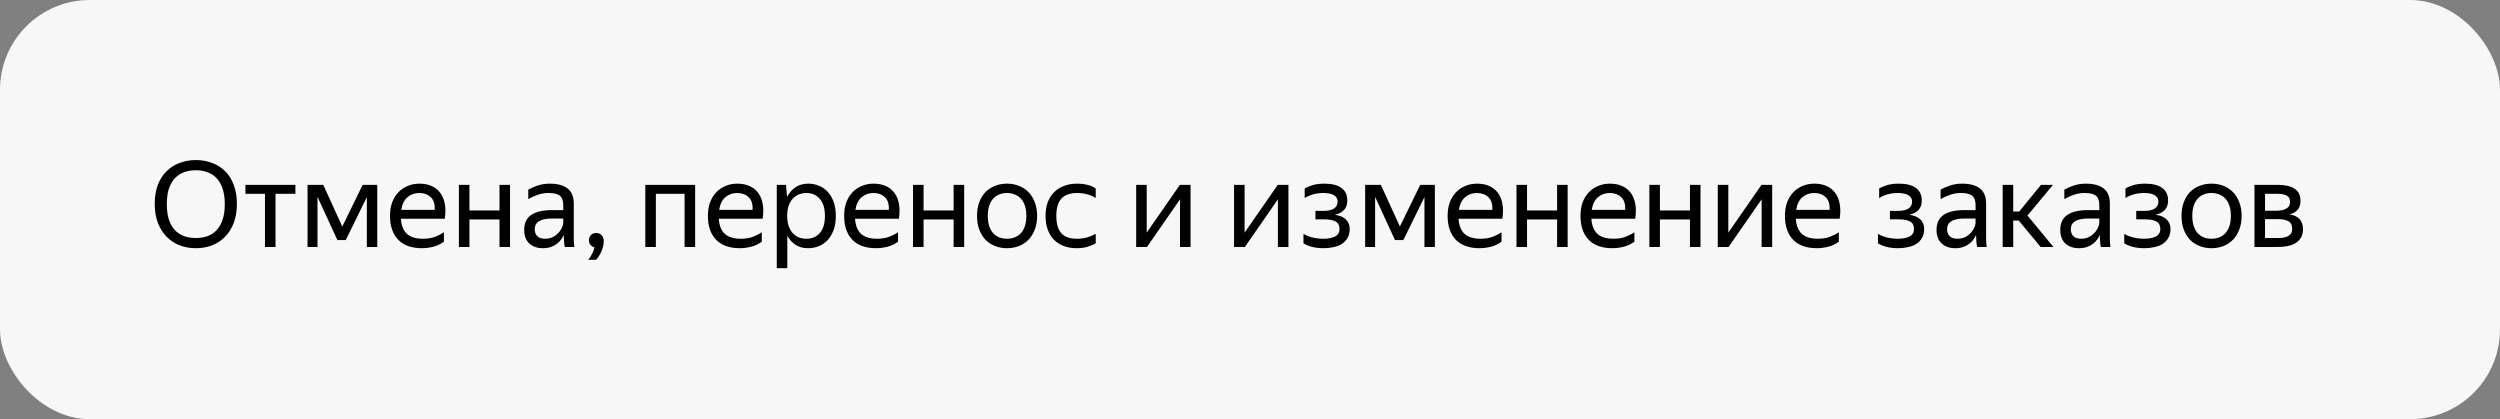 <svg width="334" height="56" viewBox="0 0 334 56" fill="none" xmlns="http://www.w3.org/2000/svg">
<rect x="0" y="0" width="334" height="56" fill="#808080" stroke="none"/>
<rect width="334" height="56" rx="12" fill="#F7F7F7"/>
<path d="M26.16 33.16C25.392 33.16 24.672 33.032 24 32.776C23.328 32.509 22.747 32.125 22.256 31.624C21.765 31.123 21.376 30.504 21.088 29.768C20.811 29.032 20.672 28.184 20.672 27.224C20.672 26.264 20.811 25.421 21.088 24.696C21.376 23.96 21.765 23.352 22.256 22.872C22.747 22.381 23.328 22.013 24 21.768C24.672 21.512 25.392 21.384 26.16 21.384C26.939 21.384 27.664 21.512 28.336 21.768C29.008 22.013 29.589 22.381 30.08 22.872C30.571 23.363 30.955 23.976 31.232 24.712C31.509 25.437 31.648 26.28 31.648 27.24C31.648 28.189 31.509 29.032 31.232 29.768C30.955 30.504 30.571 31.123 30.08 31.624C29.589 32.125 29.008 32.509 28.336 32.776C27.664 33.032 26.939 33.16 26.16 33.16ZM26.16 31.8C26.715 31.8 27.227 31.72 27.696 31.56C28.165 31.389 28.571 31.128 28.912 30.776C29.264 30.413 29.536 29.944 29.728 29.368C29.931 28.792 30.032 28.093 30.032 27.272C30.032 26.451 29.931 25.752 29.728 25.176C29.536 24.6 29.264 24.136 28.912 23.784C28.571 23.421 28.165 23.16 27.696 23C27.227 22.829 26.715 22.744 26.16 22.744C25.605 22.744 25.093 22.829 24.624 23C24.155 23.16 23.744 23.421 23.392 23.784C23.051 24.136 22.779 24.6 22.576 25.176C22.384 25.752 22.288 26.451 22.288 27.272C22.288 28.093 22.384 28.792 22.576 29.368C22.779 29.944 23.051 30.413 23.392 30.776C23.744 31.128 24.155 31.389 24.624 31.56C25.093 31.72 25.605 31.8 26.16 31.8ZM36.809 25.896V33H35.401V25.896H32.792V24.696H39.465V25.896H36.809ZM49.01 26.328L46.194 32.072H45.074L42.417 26.296V33H41.09V24.696H43.185L45.73 30.264L48.45 24.696H50.401V33H49.01V26.328ZM59.307 32.296C59.19 32.381 59.045 32.472 58.875 32.568C58.704 32.664 58.496 32.76 58.251 32.856C58.005 32.941 57.728 33.011 57.419 33.064C57.109 33.128 56.763 33.16 56.379 33.16C54.981 33.16 53.92 32.781 53.195 32.024C52.469 31.267 52.107 30.205 52.107 28.84C52.107 28.168 52.203 27.565 52.395 27.032C52.597 26.499 52.875 26.051 53.227 25.688C53.579 25.315 53.995 25.032 54.475 24.84C54.955 24.637 55.477 24.536 56.043 24.536C56.64 24.536 57.173 24.637 57.643 24.84C58.112 25.043 58.496 25.341 58.795 25.736C59.104 26.131 59.312 26.621 59.419 27.208C59.536 27.784 59.536 28.456 59.419 29.224H53.563C53.616 30.12 53.883 30.792 54.363 31.24C54.843 31.677 55.557 31.896 56.507 31.896C57.147 31.896 57.696 31.805 58.155 31.624C58.614 31.443 58.998 31.245 59.307 31.032V32.296ZM56.011 25.784C55.403 25.784 54.88 25.971 54.443 26.344C54.005 26.717 53.728 27.283 53.611 28.04H58.075C58.117 27.272 57.941 26.707 57.547 26.344C57.152 25.971 56.64 25.784 56.011 25.784ZM66.732 29.32H62.716V33H61.308V24.696H62.716V28.12H66.732V24.696H68.14V33H66.732V29.32ZM75.313 31.416C75.217 31.608 75.094 31.811 74.945 32.024C74.796 32.227 74.609 32.413 74.385 32.584C74.161 32.755 73.894 32.893 73.585 33C73.286 33.107 72.934 33.16 72.529 33.16C71.782 33.16 71.18 32.952 70.721 32.536C70.262 32.109 70.033 31.501 70.033 30.712C70.033 29.805 70.347 29.139 70.977 28.712C71.617 28.285 72.523 28.072 73.697 28.072H75.249V27.384C75.249 26.808 75.1 26.397 74.801 26.152C74.502 25.907 73.99 25.784 73.265 25.784C72.753 25.784 72.267 25.869 71.809 26.04C71.35 26.2 70.939 26.387 70.577 26.6V25.336C70.876 25.155 71.275 24.979 71.777 24.808C72.289 24.627 72.849 24.536 73.457 24.536C74.502 24.536 75.297 24.755 75.841 25.192C76.385 25.619 76.657 26.285 76.657 27.192V31.656C76.657 31.752 76.657 31.864 76.657 31.992C76.668 32.109 76.673 32.232 76.673 32.36C76.683 32.488 76.694 32.611 76.705 32.728C76.716 32.835 76.726 32.925 76.737 33H75.457C75.425 32.851 75.393 32.643 75.361 32.376C75.34 32.099 75.329 31.859 75.329 31.656L75.313 31.416ZM72.833 31.896C73.27 31.896 73.644 31.805 73.953 31.624C74.262 31.443 74.513 31.235 74.705 31C74.897 30.755 75.035 30.52 75.121 30.296C75.206 30.061 75.249 29.896 75.249 29.8V29.192H73.841C72.998 29.192 72.385 29.315 72.001 29.56C71.627 29.795 71.441 30.152 71.441 30.632C71.441 31.005 71.553 31.309 71.777 31.544C72.001 31.779 72.353 31.896 72.833 31.896ZM78.583 34.712C78.679 34.605 78.775 34.477 78.871 34.328C78.967 34.179 79.052 34.024 79.127 33.864C79.212 33.715 79.276 33.565 79.319 33.416C79.372 33.277 79.409 33.155 79.431 33.048C79.207 32.995 79.025 32.883 78.887 32.712C78.748 32.541 78.679 32.339 78.679 32.104C78.679 31.827 78.764 31.597 78.935 31.416C79.116 31.224 79.356 31.128 79.655 31.128C79.953 31.128 80.193 31.229 80.375 31.432C80.567 31.635 80.663 31.907 80.663 32.248C80.663 32.472 80.631 32.707 80.567 32.952C80.503 33.187 80.423 33.416 80.327 33.64C80.231 33.864 80.119 34.067 79.991 34.248C79.873 34.44 79.756 34.595 79.639 34.712H78.583ZM86.215 24.696H92.871V33H91.463V25.896H87.623V33H86.215V24.696ZM101.776 32.296C101.658 32.381 101.514 32.472 101.344 32.568C101.173 32.664 100.965 32.76 100.72 32.856C100.474 32.941 100.197 33.011 99.888 33.064C99.578 33.128 99.232 33.16 98.848 33.16C97.45 33.16 96.389 32.781 95.664 32.024C94.938 31.267 94.576 30.205 94.576 28.84C94.576 28.168 94.672 27.565 94.864 27.032C95.066 26.499 95.344 26.051 95.696 25.688C96.048 25.315 96.464 25.032 96.944 24.84C97.424 24.637 97.946 24.536 98.512 24.536C99.109 24.536 99.642 24.637 100.112 24.84C100.581 25.043 100.965 25.341 101.264 25.736C101.573 26.131 101.781 26.621 101.888 27.208C102.005 27.784 102.005 28.456 101.888 29.224H96.032C96.085 30.12 96.352 30.792 96.832 31.24C97.312 31.677 98.026 31.896 98.976 31.896C99.616 31.896 100.165 31.805 100.624 31.624C101.082 31.443 101.466 31.245 101.776 31.032V32.296ZM98.48 25.784C97.872 25.784 97.349 25.971 96.912 26.344C96.474 26.717 96.197 27.283 96.08 28.04H100.544C100.586 27.272 100.41 26.707 100.016 26.344C99.621 25.971 99.109 25.784 98.48 25.784ZM107.953 33.16C107.313 33.16 106.758 33.011 106.289 32.712C105.83 32.413 105.462 32.003 105.185 31.48V35.832H103.777V24.696H105.009L105.153 26.312C105.43 25.768 105.804 25.336 106.273 25.016C106.742 24.696 107.324 24.536 108.017 24.536C108.497 24.536 108.956 24.627 109.393 24.808C109.841 24.979 110.23 25.245 110.561 25.608C110.902 25.96 111.169 26.408 111.361 26.952C111.564 27.485 111.665 28.115 111.665 28.84C111.665 29.576 111.564 30.216 111.361 30.76C111.158 31.293 110.886 31.741 110.545 32.104C110.204 32.456 109.809 32.723 109.361 32.904C108.913 33.075 108.444 33.16 107.953 33.16ZM107.745 31.896C108.481 31.896 109.073 31.645 109.521 31.144C109.98 30.632 110.209 29.864 110.209 28.84C110.209 27.837 109.98 27.08 109.521 26.568C109.073 26.045 108.481 25.784 107.745 25.784C107.382 25.784 107.041 25.848 106.721 25.976C106.412 26.104 106.14 26.296 105.905 26.552C105.681 26.797 105.5 27.112 105.361 27.496C105.233 27.88 105.169 28.328 105.169 28.84C105.169 29.352 105.233 29.8 105.361 30.184C105.5 30.568 105.681 30.888 105.905 31.144C106.14 31.4 106.412 31.592 106.721 31.72C107.041 31.837 107.382 31.896 107.745 31.896ZM119.979 32.296C119.861 32.381 119.717 32.472 119.547 32.568C119.376 32.664 119.168 32.76 118.923 32.856C118.677 32.941 118.4 33.011 118.091 33.064C117.781 33.128 117.435 33.16 117.051 33.16C115.653 33.16 114.592 32.781 113.867 32.024C113.141 31.267 112.779 30.205 112.779 28.84C112.779 28.168 112.875 27.565 113.067 27.032C113.269 26.499 113.547 26.051 113.899 25.688C114.251 25.315 114.667 25.032 115.147 24.84C115.627 24.637 116.149 24.536 116.715 24.536C117.312 24.536 117.845 24.637 118.315 24.84C118.784 25.043 119.168 25.341 119.467 25.736C119.776 26.131 119.984 26.621 120.091 27.208C120.208 27.784 120.208 28.456 120.091 29.224H114.235C114.288 30.12 114.555 30.792 115.035 31.24C115.515 31.677 116.229 31.896 117.179 31.896C117.819 31.896 118.368 31.805 118.827 31.624C119.285 31.443 119.669 31.245 119.979 31.032V32.296ZM116.683 25.784C116.075 25.784 115.552 25.971 115.115 26.344C114.677 26.717 114.4 27.283 114.283 28.04H118.747C118.789 27.272 118.613 26.707 118.219 26.344C117.824 25.971 117.312 25.784 116.683 25.784ZM127.404 29.32H123.388V33H121.98V24.696H123.388V28.12H127.404V24.696H128.812V33H127.404V29.32ZM134.529 33.16C133.963 33.16 133.435 33.064 132.945 32.872C132.454 32.68 132.027 32.403 131.665 32.04C131.313 31.667 131.035 31.213 130.833 30.68C130.63 30.147 130.529 29.533 130.529 28.84C130.529 28.157 130.63 27.549 130.833 27.016C131.035 26.472 131.313 26.019 131.665 25.656C132.027 25.293 132.454 25.016 132.945 24.824C133.435 24.632 133.963 24.536 134.529 24.536C135.105 24.536 135.638 24.632 136.129 24.824C136.619 25.016 137.041 25.293 137.393 25.656C137.755 26.019 138.038 26.472 138.241 27.016C138.454 27.549 138.561 28.157 138.561 28.84C138.561 29.533 138.454 30.147 138.241 30.68C138.038 31.213 137.755 31.667 137.393 32.04C137.041 32.403 136.619 32.68 136.129 32.872C135.638 33.064 135.105 33.16 134.529 33.16ZM134.529 31.896C134.902 31.896 135.243 31.837 135.553 31.72C135.873 31.592 136.15 31.405 136.385 31.16C136.619 30.904 136.801 30.584 136.929 30.2C137.057 29.816 137.121 29.363 137.121 28.84C137.121 28.317 137.057 27.864 136.929 27.48C136.801 27.096 136.619 26.781 136.385 26.536C136.15 26.28 135.873 26.093 135.553 25.976C135.243 25.848 134.902 25.784 134.529 25.784C134.155 25.784 133.814 25.848 133.505 25.976C133.195 26.093 132.923 26.28 132.689 26.536C132.465 26.781 132.289 27.096 132.161 27.48C132.033 27.864 131.969 28.317 131.969 28.84C131.969 29.363 132.033 29.816 132.161 30.2C132.289 30.584 132.465 30.904 132.689 31.16C132.923 31.405 133.195 31.592 133.505 31.72C133.814 31.837 134.155 31.896 134.529 31.896ZM143.861 33.16C143.221 33.16 142.64 33.064 142.117 32.872C141.605 32.669 141.168 32.387 140.805 32.024C140.442 31.651 140.165 31.197 139.973 30.664C139.781 30.131 139.685 29.523 139.685 28.84C139.685 28.168 139.781 27.565 139.973 27.032C140.176 26.499 140.458 26.051 140.821 25.688C141.184 25.315 141.626 25.032 142.149 24.84C142.672 24.637 143.264 24.536 143.925 24.536C144.437 24.536 144.906 24.595 145.333 24.712C145.76 24.819 146.112 24.979 146.389 25.192V26.456C146.048 26.232 145.664 26.067 145.237 25.96C144.821 25.843 144.389 25.784 143.941 25.784C142.97 25.784 142.256 26.035 141.797 26.536C141.349 27.037 141.125 27.805 141.125 28.84C141.125 29.875 141.344 30.643 141.781 31.144C142.218 31.645 142.912 31.896 143.861 31.896C144.362 31.896 144.821 31.837 145.237 31.72C145.664 31.592 146.048 31.432 146.389 31.24V32.504C146.09 32.685 145.728 32.84 145.301 32.968C144.885 33.096 144.405 33.16 143.861 33.16ZM153.201 31.08L157.633 24.696H159.057V33H157.649V26.632L153.233 33H151.793V24.696H153.201V31.08ZM166.279 31.08L170.711 24.696H172.135V33H170.727V26.632L166.311 33H164.871V24.696H166.279V31.08ZM180.321 30.584C180.321 31.053 180.225 31.453 180.033 31.784C179.852 32.104 179.601 32.371 179.281 32.584C178.961 32.787 178.588 32.931 178.161 33.016C177.745 33.112 177.308 33.16 176.849 33.16C176.241 33.16 175.703 33.096 175.233 32.968C174.775 32.84 174.412 32.685 174.145 32.504V31.24C174.476 31.443 174.871 31.603 175.329 31.72C175.788 31.837 176.284 31.896 176.817 31.896C177.425 31.896 177.932 31.8 178.337 31.608C178.753 31.405 178.961 31.064 178.961 30.584C178.961 30.115 178.785 29.784 178.433 29.592C178.092 29.4 177.564 29.304 176.849 29.304H175.745V28.168H176.897C177.484 28.168 177.932 28.061 178.241 27.848C178.551 27.635 178.705 27.325 178.705 26.92C178.705 26.707 178.652 26.531 178.545 26.392C178.449 26.243 178.316 26.125 178.145 26.04C177.975 25.944 177.772 25.88 177.537 25.848C177.313 25.805 177.073 25.784 176.817 25.784C176.327 25.784 175.868 25.843 175.441 25.96C175.025 26.077 174.647 26.243 174.305 26.456V25.192C174.583 25.011 174.94 24.856 175.377 24.728C175.825 24.6 176.343 24.536 176.929 24.536C177.943 24.536 178.705 24.728 179.217 25.112C179.74 25.496 180.001 26.051 180.001 26.776C180.001 27.32 179.852 27.747 179.553 28.056C179.265 28.365 178.855 28.579 178.321 28.696C178.983 28.781 179.479 28.989 179.809 29.32C180.151 29.651 180.321 30.072 180.321 30.584ZM190.306 26.328L187.49 32.072H186.37L183.714 26.296V33H182.386V24.696H184.482L187.026 30.264L189.746 24.696H191.698V33H190.306V26.328ZM200.604 32.296C200.486 32.381 200.342 32.472 200.172 32.568C200.001 32.664 199.793 32.76 199.548 32.856C199.302 32.941 199.025 33.011 198.716 33.064C198.406 33.128 198.06 33.16 197.676 33.16C196.278 33.16 195.217 32.781 194.492 32.024C193.766 31.267 193.404 30.205 193.404 28.84C193.404 28.168 193.5 27.565 193.692 27.032C193.894 26.499 194.172 26.051 194.524 25.688C194.876 25.315 195.292 25.032 195.772 24.84C196.252 24.637 196.774 24.536 197.34 24.536C197.937 24.536 198.47 24.637 198.94 24.84C199.409 25.043 199.793 25.341 200.092 25.736C200.401 26.131 200.609 26.621 200.716 27.208C200.833 27.784 200.833 28.456 200.716 29.224H194.86C194.913 30.12 195.18 30.792 195.66 31.24C196.14 31.677 196.854 31.896 197.804 31.896C198.444 31.896 198.993 31.805 199.452 31.624C199.91 31.443 200.294 31.245 200.604 31.032V32.296ZM197.308 25.784C196.7 25.784 196.177 25.971 195.74 26.344C195.302 26.717 195.025 27.283 194.908 28.04H199.372C199.414 27.272 199.238 26.707 198.844 26.344C198.449 25.971 197.937 25.784 197.308 25.784ZM208.029 29.32H204.013V33H202.605V24.696H204.013V28.12H208.029V24.696H209.437V33H208.029V29.32ZM218.354 32.296C218.236 32.381 218.092 32.472 217.922 32.568C217.751 32.664 217.543 32.76 217.298 32.856C217.052 32.941 216.775 33.011 216.466 33.064C216.156 33.128 215.81 33.16 215.426 33.16C214.028 33.16 212.967 32.781 212.242 32.024C211.516 31.267 211.154 30.205 211.154 28.84C211.154 28.168 211.25 27.565 211.442 27.032C211.644 26.499 211.922 26.051 212.274 25.688C212.626 25.315 213.042 25.032 213.522 24.84C214.002 24.637 214.524 24.536 215.09 24.536C215.687 24.536 216.22 24.637 216.69 24.84C217.159 25.043 217.543 25.341 217.842 25.736C218.151 26.131 218.359 26.621 218.466 27.208C218.583 27.784 218.583 28.456 218.466 29.224H212.61C212.663 30.12 212.93 30.792 213.41 31.24C213.89 31.677 214.604 31.896 215.554 31.896C216.194 31.896 216.743 31.805 217.202 31.624C217.66 31.443 218.044 31.245 218.354 31.032V32.296ZM215.058 25.784C214.45 25.784 213.927 25.971 213.49 26.344C213.052 26.717 212.775 27.283 212.658 28.04H217.122C217.164 27.272 216.988 26.707 216.594 26.344C216.199 25.971 215.687 25.784 215.058 25.784ZM225.779 29.32H221.763V33H220.355V24.696H221.763V28.12H225.779V24.696H227.187V33H225.779V29.32ZM230.904 31.08L235.336 24.696H236.76V33H235.352V26.632L230.936 33H229.496V24.696H230.904V31.08ZM245.666 32.296C245.549 32.381 245.405 32.472 245.234 32.568C245.064 32.664 244.856 32.76 244.61 32.856C244.365 32.941 244.088 33.011 243.778 33.064C243.469 33.128 243.122 33.16 242.738 33.16C241.341 33.16 240.28 32.781 239.554 32.024C238.829 31.267 238.466 30.205 238.466 28.84C238.466 28.168 238.562 27.565 238.754 27.032C238.957 26.499 239.234 26.051 239.586 25.688C239.938 25.315 240.354 25.032 240.834 24.84C241.314 24.637 241.837 24.536 242.402 24.536C243 24.536 243.533 24.637 244.002 24.84C244.472 25.043 244.856 25.341 245.154 25.736C245.464 26.131 245.672 26.621 245.778 27.208C245.896 27.784 245.896 28.456 245.778 29.224H239.922C239.976 30.12 240.242 30.792 240.722 31.24C241.202 31.677 241.917 31.896 242.866 31.896C243.506 31.896 244.056 31.805 244.514 31.624C244.973 31.443 245.357 31.245 245.666 31.032V32.296ZM242.37 25.784C241.762 25.784 241.24 25.971 240.802 26.344C240.365 26.717 240.088 27.283 239.97 28.04H244.434C244.477 27.272 244.301 26.707 243.906 26.344C243.512 25.971 243 25.784 242.37 25.784ZM257.071 30.584C257.071 31.053 256.975 31.453 256.783 31.784C256.602 32.104 256.351 32.371 256.031 32.584C255.711 32.787 255.338 32.931 254.911 33.016C254.495 33.112 254.058 33.16 253.599 33.16C252.991 33.16 252.453 33.096 251.983 32.968C251.525 32.84 251.162 32.685 250.895 32.504V31.24C251.226 31.443 251.621 31.603 252.079 31.72C252.538 31.837 253.034 31.896 253.567 31.896C254.175 31.896 254.682 31.8 255.087 31.608C255.503 31.405 255.711 31.064 255.711 30.584C255.711 30.115 255.535 29.784 255.183 29.592C254.842 29.4 254.314 29.304 253.599 29.304H252.495V28.168H253.647C254.234 28.168 254.682 28.061 254.991 27.848C255.301 27.635 255.455 27.325 255.455 26.92C255.455 26.707 255.402 26.531 255.295 26.392C255.199 26.243 255.066 26.125 254.895 26.04C254.725 25.944 254.522 25.88 254.287 25.848C254.063 25.805 253.823 25.784 253.567 25.784C253.077 25.784 252.618 25.843 252.191 25.96C251.775 26.077 251.397 26.243 251.055 26.456V25.192C251.333 25.011 251.69 24.856 252.127 24.728C252.575 24.6 253.093 24.536 253.679 24.536C254.693 24.536 255.455 24.728 255.967 25.112C256.49 25.496 256.751 26.051 256.751 26.776C256.751 27.32 256.602 27.747 256.303 28.056C256.015 28.365 255.605 28.579 255.071 28.696C255.733 28.781 256.229 28.989 256.559 29.32C256.901 29.651 257.071 30.072 257.071 30.584ZM264 31.416C263.904 31.608 263.782 31.811 263.632 32.024C263.483 32.227 263.296 32.413 263.072 32.584C262.848 32.755 262.582 32.893 262.272 33C261.974 33.107 261.622 33.16 261.216 33.16C260.47 33.16 259.867 32.952 259.408 32.536C258.95 32.109 258.72 31.501 258.72 30.712C258.72 29.805 259.035 29.139 259.664 28.712C260.304 28.285 261.211 28.072 262.384 28.072H263.936V27.384C263.936 26.808 263.787 26.397 263.488 26.152C263.19 25.907 262.678 25.784 261.952 25.784C261.44 25.784 260.955 25.869 260.496 26.04C260.038 26.2 259.627 26.387 259.264 26.6V25.336C259.563 25.155 259.963 24.979 260.464 24.808C260.976 24.627 261.536 24.536 262.144 24.536C263.19 24.536 263.984 24.755 264.528 25.192C265.072 25.619 265.344 26.285 265.344 27.192V31.656C265.344 31.752 265.344 31.864 265.344 31.992C265.355 32.109 265.36 32.232 265.36 32.36C265.371 32.488 265.382 32.611 265.392 32.728C265.403 32.835 265.414 32.925 265.424 33H264.144C264.112 32.851 264.08 32.643 264.048 32.376C264.027 32.099 264.016 31.859 264.016 31.656L264 31.416ZM261.52 31.896C261.958 31.896 262.331 31.805 262.64 31.624C262.95 31.443 263.2 31.235 263.392 31C263.584 30.755 263.723 30.52 263.808 30.296C263.894 30.061 263.936 29.896 263.936 29.8V29.192H262.528C261.686 29.192 261.072 29.315 260.688 29.56C260.315 29.795 260.128 30.152 260.128 30.632C260.128 31.005 260.24 31.309 260.464 31.544C260.688 31.779 261.04 31.896 261.52 31.896ZM269.702 29.464H268.966V33H267.558V24.696H268.966V28.264H269.766L272.678 24.696H274.278L270.87 28.792L274.342 33H272.63L269.702 29.464ZM280.532 31.416C280.436 31.608 280.313 31.811 280.164 32.024C280.014 32.227 279.828 32.413 279.604 32.584C279.38 32.755 279.113 32.893 278.804 33C278.505 33.107 278.153 33.16 277.748 33.16C277.001 33.16 276.398 32.952 275.94 32.536C275.481 32.109 275.252 31.501 275.252 30.712C275.252 29.805 275.566 29.139 276.196 28.712C276.836 28.285 277.742 28.072 278.916 28.072H280.468V27.384C280.468 26.808 280.318 26.397 280.02 26.152C279.721 25.907 279.209 25.784 278.484 25.784C277.972 25.784 277.486 25.869 277.028 26.04C276.569 26.2 276.158 26.387 275.796 26.6V25.336C276.094 25.155 276.494 24.979 276.996 24.808C277.508 24.627 278.068 24.536 278.676 24.536C279.721 24.536 280.516 24.755 281.06 25.192C281.604 25.619 281.876 26.285 281.876 27.192V31.656C281.876 31.752 281.876 31.864 281.876 31.992C281.886 32.109 281.892 32.232 281.892 32.36C281.902 32.488 281.913 32.611 281.924 32.728C281.934 32.835 281.945 32.925 281.956 33H280.676C280.644 32.851 280.612 32.643 280.58 32.376C280.558 32.099 280.548 31.859 280.548 31.656L280.532 31.416ZM278.052 31.896C278.489 31.896 278.862 31.805 279.172 31.624C279.481 31.443 279.732 31.235 279.924 31C280.116 30.755 280.254 30.52 280.34 30.296C280.425 30.061 280.468 29.896 280.468 29.8V29.192H279.06C278.217 29.192 277.604 29.315 277.22 29.56C276.846 29.795 276.66 30.152 276.66 30.632C276.66 31.005 276.772 31.309 276.996 31.544C277.22 31.779 277.572 31.896 278.052 31.896ZM289.978 30.584C289.978 31.053 289.882 31.453 289.69 31.784C289.508 32.104 289.258 32.371 288.938 32.584C288.618 32.787 288.244 32.931 287.818 33.016C287.402 33.112 286.964 33.16 286.506 33.16C285.898 33.16 285.359 33.096 284.89 32.968C284.431 32.84 284.068 32.685 283.802 32.504V31.24C284.132 31.443 284.527 31.603 284.986 31.72C285.444 31.837 285.94 31.896 286.474 31.896C287.082 31.896 287.588 31.8 287.994 31.608C288.41 31.405 288.618 31.064 288.618 30.584C288.618 30.115 288.442 29.784 288.09 29.592C287.748 29.4 287.22 29.304 286.506 29.304H285.402V28.168H286.554C287.14 28.168 287.588 28.061 287.898 27.848C288.207 27.635 288.362 27.325 288.362 26.92C288.362 26.707 288.308 26.531 288.202 26.392C288.106 26.243 287.972 26.125 287.802 26.04C287.631 25.944 287.428 25.88 287.194 25.848C286.97 25.805 286.73 25.784 286.474 25.784C285.983 25.784 285.524 25.843 285.098 25.96C284.682 26.077 284.303 26.243 283.962 26.456V25.192C284.239 25.011 284.596 24.856 285.034 24.728C285.482 24.6 285.999 24.536 286.586 24.536C287.599 24.536 288.362 24.728 288.874 25.112C289.396 25.496 289.658 26.051 289.658 26.776C289.658 27.32 289.508 27.747 289.21 28.056C288.922 28.365 288.511 28.579 287.978 28.696C288.639 28.781 289.135 28.989 289.466 29.32C289.807 29.651 289.978 30.072 289.978 30.584ZM295.451 33.16C294.885 33.16 294.357 33.064 293.867 32.872C293.376 32.68 292.949 32.403 292.587 32.04C292.235 31.667 291.957 31.213 291.755 30.68C291.552 30.147 291.451 29.533 291.451 28.84C291.451 28.157 291.552 27.549 291.755 27.016C291.957 26.472 292.235 26.019 292.587 25.656C292.949 25.293 293.376 25.016 293.867 24.824C294.357 24.632 294.885 24.536 295.451 24.536C296.027 24.536 296.56 24.632 297.051 24.824C297.541 25.016 297.963 25.293 298.315 25.656C298.677 26.019 298.96 26.472 299.163 27.016C299.376 27.549 299.483 28.157 299.483 28.84C299.483 29.533 299.376 30.147 299.163 30.68C298.96 31.213 298.677 31.667 298.315 32.04C297.963 32.403 297.541 32.68 297.051 32.872C296.56 33.064 296.027 33.16 295.451 33.16ZM295.451 31.896C295.824 31.896 296.165 31.837 296.475 31.72C296.795 31.592 297.072 31.405 297.307 31.16C297.541 30.904 297.723 30.584 297.851 30.2C297.979 29.816 298.043 29.363 298.043 28.84C298.043 28.317 297.979 27.864 297.851 27.48C297.723 27.096 297.541 26.781 297.307 26.536C297.072 26.28 296.795 26.093 296.475 25.976C296.165 25.848 295.824 25.784 295.451 25.784C295.077 25.784 294.736 25.848 294.427 25.976C294.117 26.093 293.845 26.28 293.611 26.536C293.387 26.781 293.211 27.096 293.083 27.48C292.955 27.864 292.891 28.317 292.891 28.84C292.891 29.363 292.955 29.816 293.083 30.2C293.211 30.584 293.387 30.904 293.611 31.16C293.845 31.405 294.117 31.592 294.427 31.72C294.736 31.837 295.077 31.896 295.451 31.896ZM301.199 24.696H304.303C305.306 24.696 306.063 24.872 306.575 25.224C307.087 25.565 307.343 26.104 307.343 26.84C307.343 27.331 307.215 27.725 306.959 28.024C306.714 28.312 306.362 28.52 305.903 28.648C307.087 28.84 307.679 29.496 307.679 30.616C307.679 31.043 307.594 31.411 307.423 31.72C307.252 32.019 307.018 32.264 306.719 32.456C306.42 32.648 306.058 32.787 305.631 32.872C305.215 32.957 304.762 33 304.271 33H301.199V24.696ZM302.607 25.896V28.152H304.175C304.708 28.152 305.135 28.056 305.455 27.864C305.786 27.672 305.951 27.395 305.951 27.032C305.951 26.595 305.807 26.296 305.519 26.136C305.231 25.976 304.82 25.896 304.287 25.896H302.607ZM302.607 29.272V31.8H304.255C304.554 31.8 304.82 31.784 305.055 31.752C305.3 31.709 305.508 31.64 305.679 31.544C305.86 31.448 305.999 31.32 306.095 31.16C306.191 31 306.239 30.803 306.239 30.568C306.239 30.088 306.074 29.752 305.743 29.56C305.412 29.368 304.916 29.272 304.255 29.272H302.607Z" fill="black"/>
</svg>
